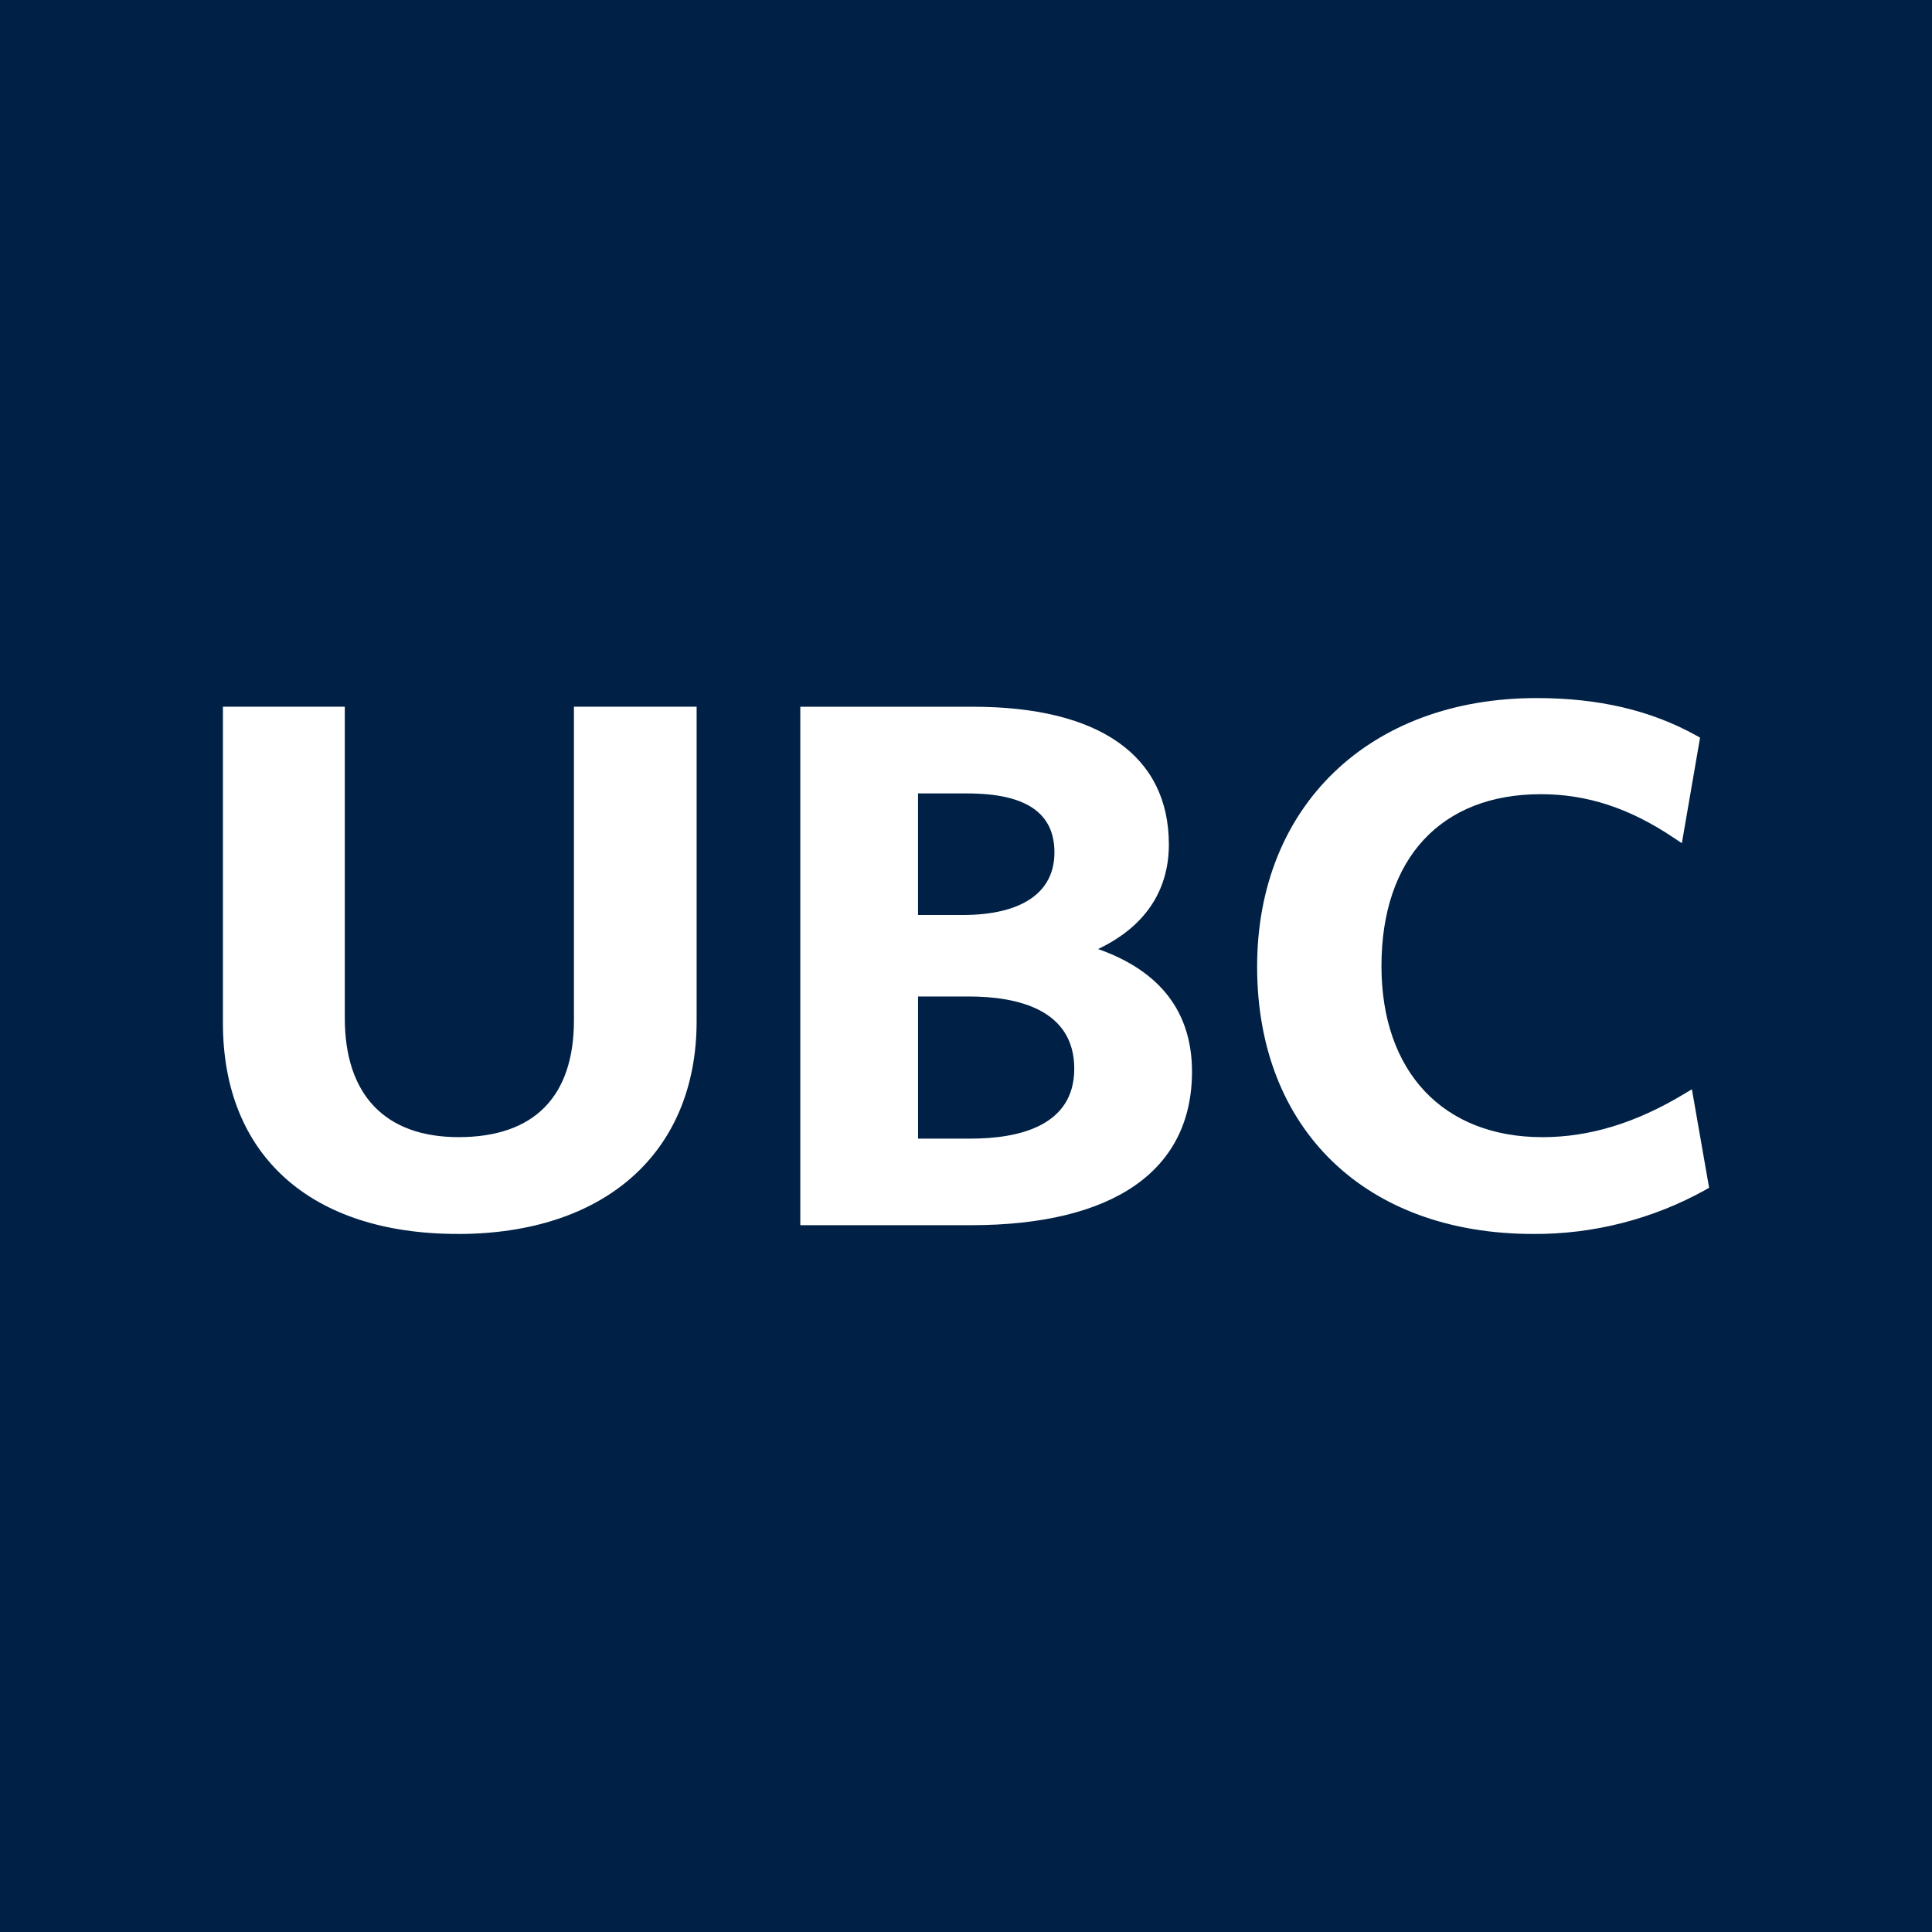 <?xml version="1.0" encoding="UTF-8"?>
<svg id="a"
  xmlns="http://www.w3.org/2000/svg" viewBox="0 0 260 260">
  <rect width="260" height="260" fill="#002145" stroke="none"/>
  <path d="M61.597,166.058c-19.781,0-31.597-10.586-31.597-28.372v-42.58h16.401v41.909c0,10.333,5.44,16.015,15.322,16.015,10.14,0,15.515-5.44,15.515-15.72v-42.204h16.511v42.301c0,17.679-12.318,28.655-32.153,28.655m61.949-59.286h6.611c7.896,0,11.745,2.603,11.745,7.941,0,5.427-4.416,8.421-12.397,8.421h-5.96v-16.362Zm0,27.327h6.829c6.482,0,14.195,1.705,14.195,9.722,0,7.778-7.582,9.406-13.961,9.406h-7.06l-.002-19.129Zm7.06,30.78c19.229,0,29.808-7.332,29.808-20.669,0-8.002-4.258-13.542-12.64-16.498,6.25-2.962,9.527-7.794,9.527-14.075,0-11.933-9.361-18.53-26.354-18.53h-23.245v69.772h22.904m75.744,1.179c8.092,.042,16.06-1.997,23.138-5.92l.515-.301-2.315-13.252-1.069,.641c-6.482,3.904-12.718,5.804-19.048,5.804-13.366,0-21.66-8.821-21.66-23.033,0-14.475,8.021-23.122,21.438-23.122,6.222,0,11.921,1.852,17.909,5.875l1.079,.719,2.45-14.207-.535-.296c-6.096-3.384-13.117-5.027-21.458-5.027-22.496,0-37.616,14.534-37.616,36.145,0,21.875,14.583,35.972,37.167,35.972" fill="#fff"/>
</svg>